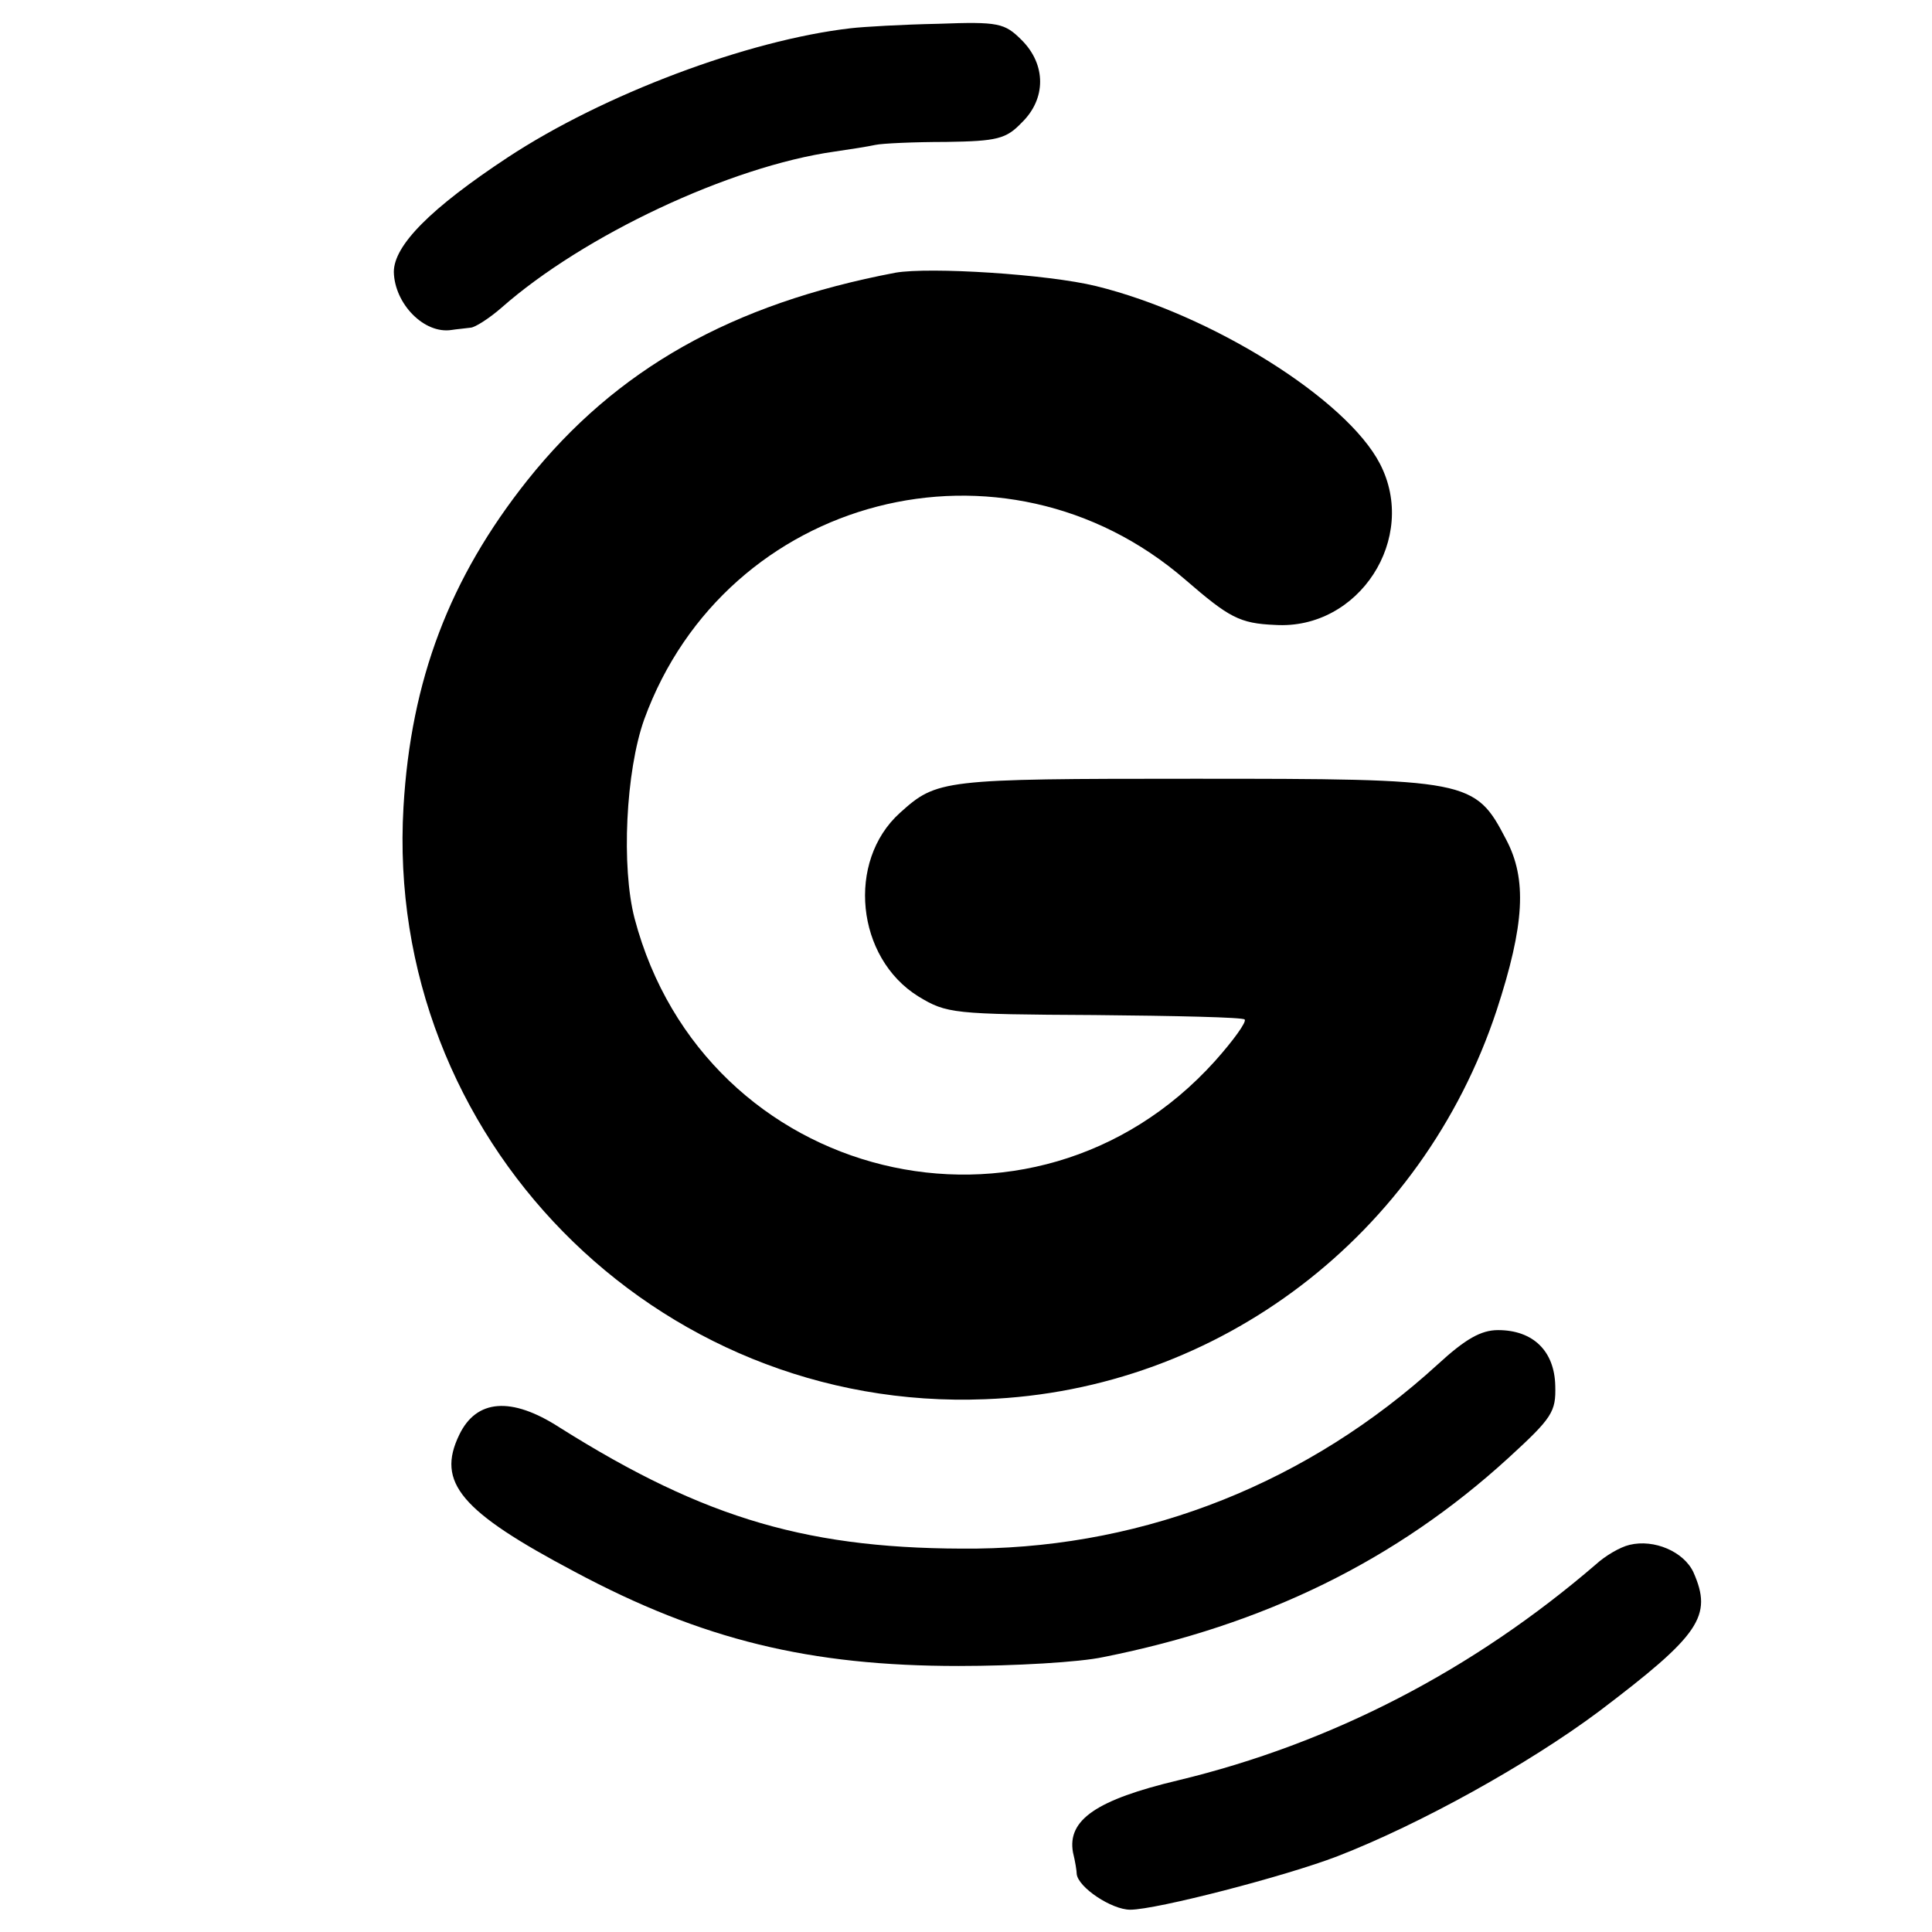 <?xml version="1.0" standalone="no"?>
<!DOCTYPE svg PUBLIC "-//W3C//DTD SVG 20010904//EN"
 "http://www.w3.org/TR/2001/REC-SVG-20010904/DTD/svg10.dtd">
<svg version="1.0" xmlns="http://www.w3.org/2000/svg"
 width="260pt" height="260pt" viewBox="0 0 260 260"
 preserveAspectRatio="xMidYMid meet">
<g transform="translate(0,260) scale(0.1,-0.1)"
fill="#000000" stroke="none">
<path d="M1145 2562 c-139 -16 -333 -89 -462 -174 -103 -68 -153 -118 -153
-154 1 -43 41 -84 78 -78 6 1 18 2 25 3 6 0 26 13 42 27 110 97 307 190 448
210 21 3 46 7 55 9 9 2 52 4 95 4 69 1 81 4 102 26 33 32 33 78 0 111 -23 23
-31 25 -112 22 -49 -1 -101 -4 -118 -6z"/>
<path d="M1205 2233 c-221 -42 -376 -130 -495 -279 -105 -132 -157 -269 -167
-440 -26 -444 338 -815 783 -797 315 12 588 221 688 523 38 116 41 177 13 230
-42 81 -49 82 -421 82 -339 0 -345 -1 -395 -46 -72 -65 -59 -195 25 -247 38
-23 46 -24 237 -25 108 -1 200 -3 202 -6 3 -3 -15 -28 -40 -56 -245 -272 -687
-164 -781 192 -18 69 -12 198 13 268 110 302 484 399 728 188 59 -51 73 -59
121 -61 113 -7 193 117 141 217 -45 87 -227 201 -382 239 -65 16 -224 26 -270
18z"/>
<path d="M1935 764 c-174 -159 -391 -245 -620 -248 -224 -2 -365 39 -562 163
-65 42 -112 38 -135 -10 -31 -64 2 -103 155 -184 172 -92 317 -127 517 -127
75 0 163 5 195 12 216 43 394 130 545 268 59 54 64 62 63 97 -1 47 -30 75 -77
75 -23 0 -44 -12 -81 -46z"/>
<path d="M2193 521 c-13 -3 -33 -15 -45 -26 -165 -142 -355 -241 -563 -291
-109 -26 -149 -53 -141 -97 3 -12 5 -25 5 -29 2 -18 47 -48 72 -48 35 0 209
45 279 72 111 43 257 124 352 195 136 103 153 128 127 187 -13 28 -53 45 -86
37z"/>
</g>
</svg>

